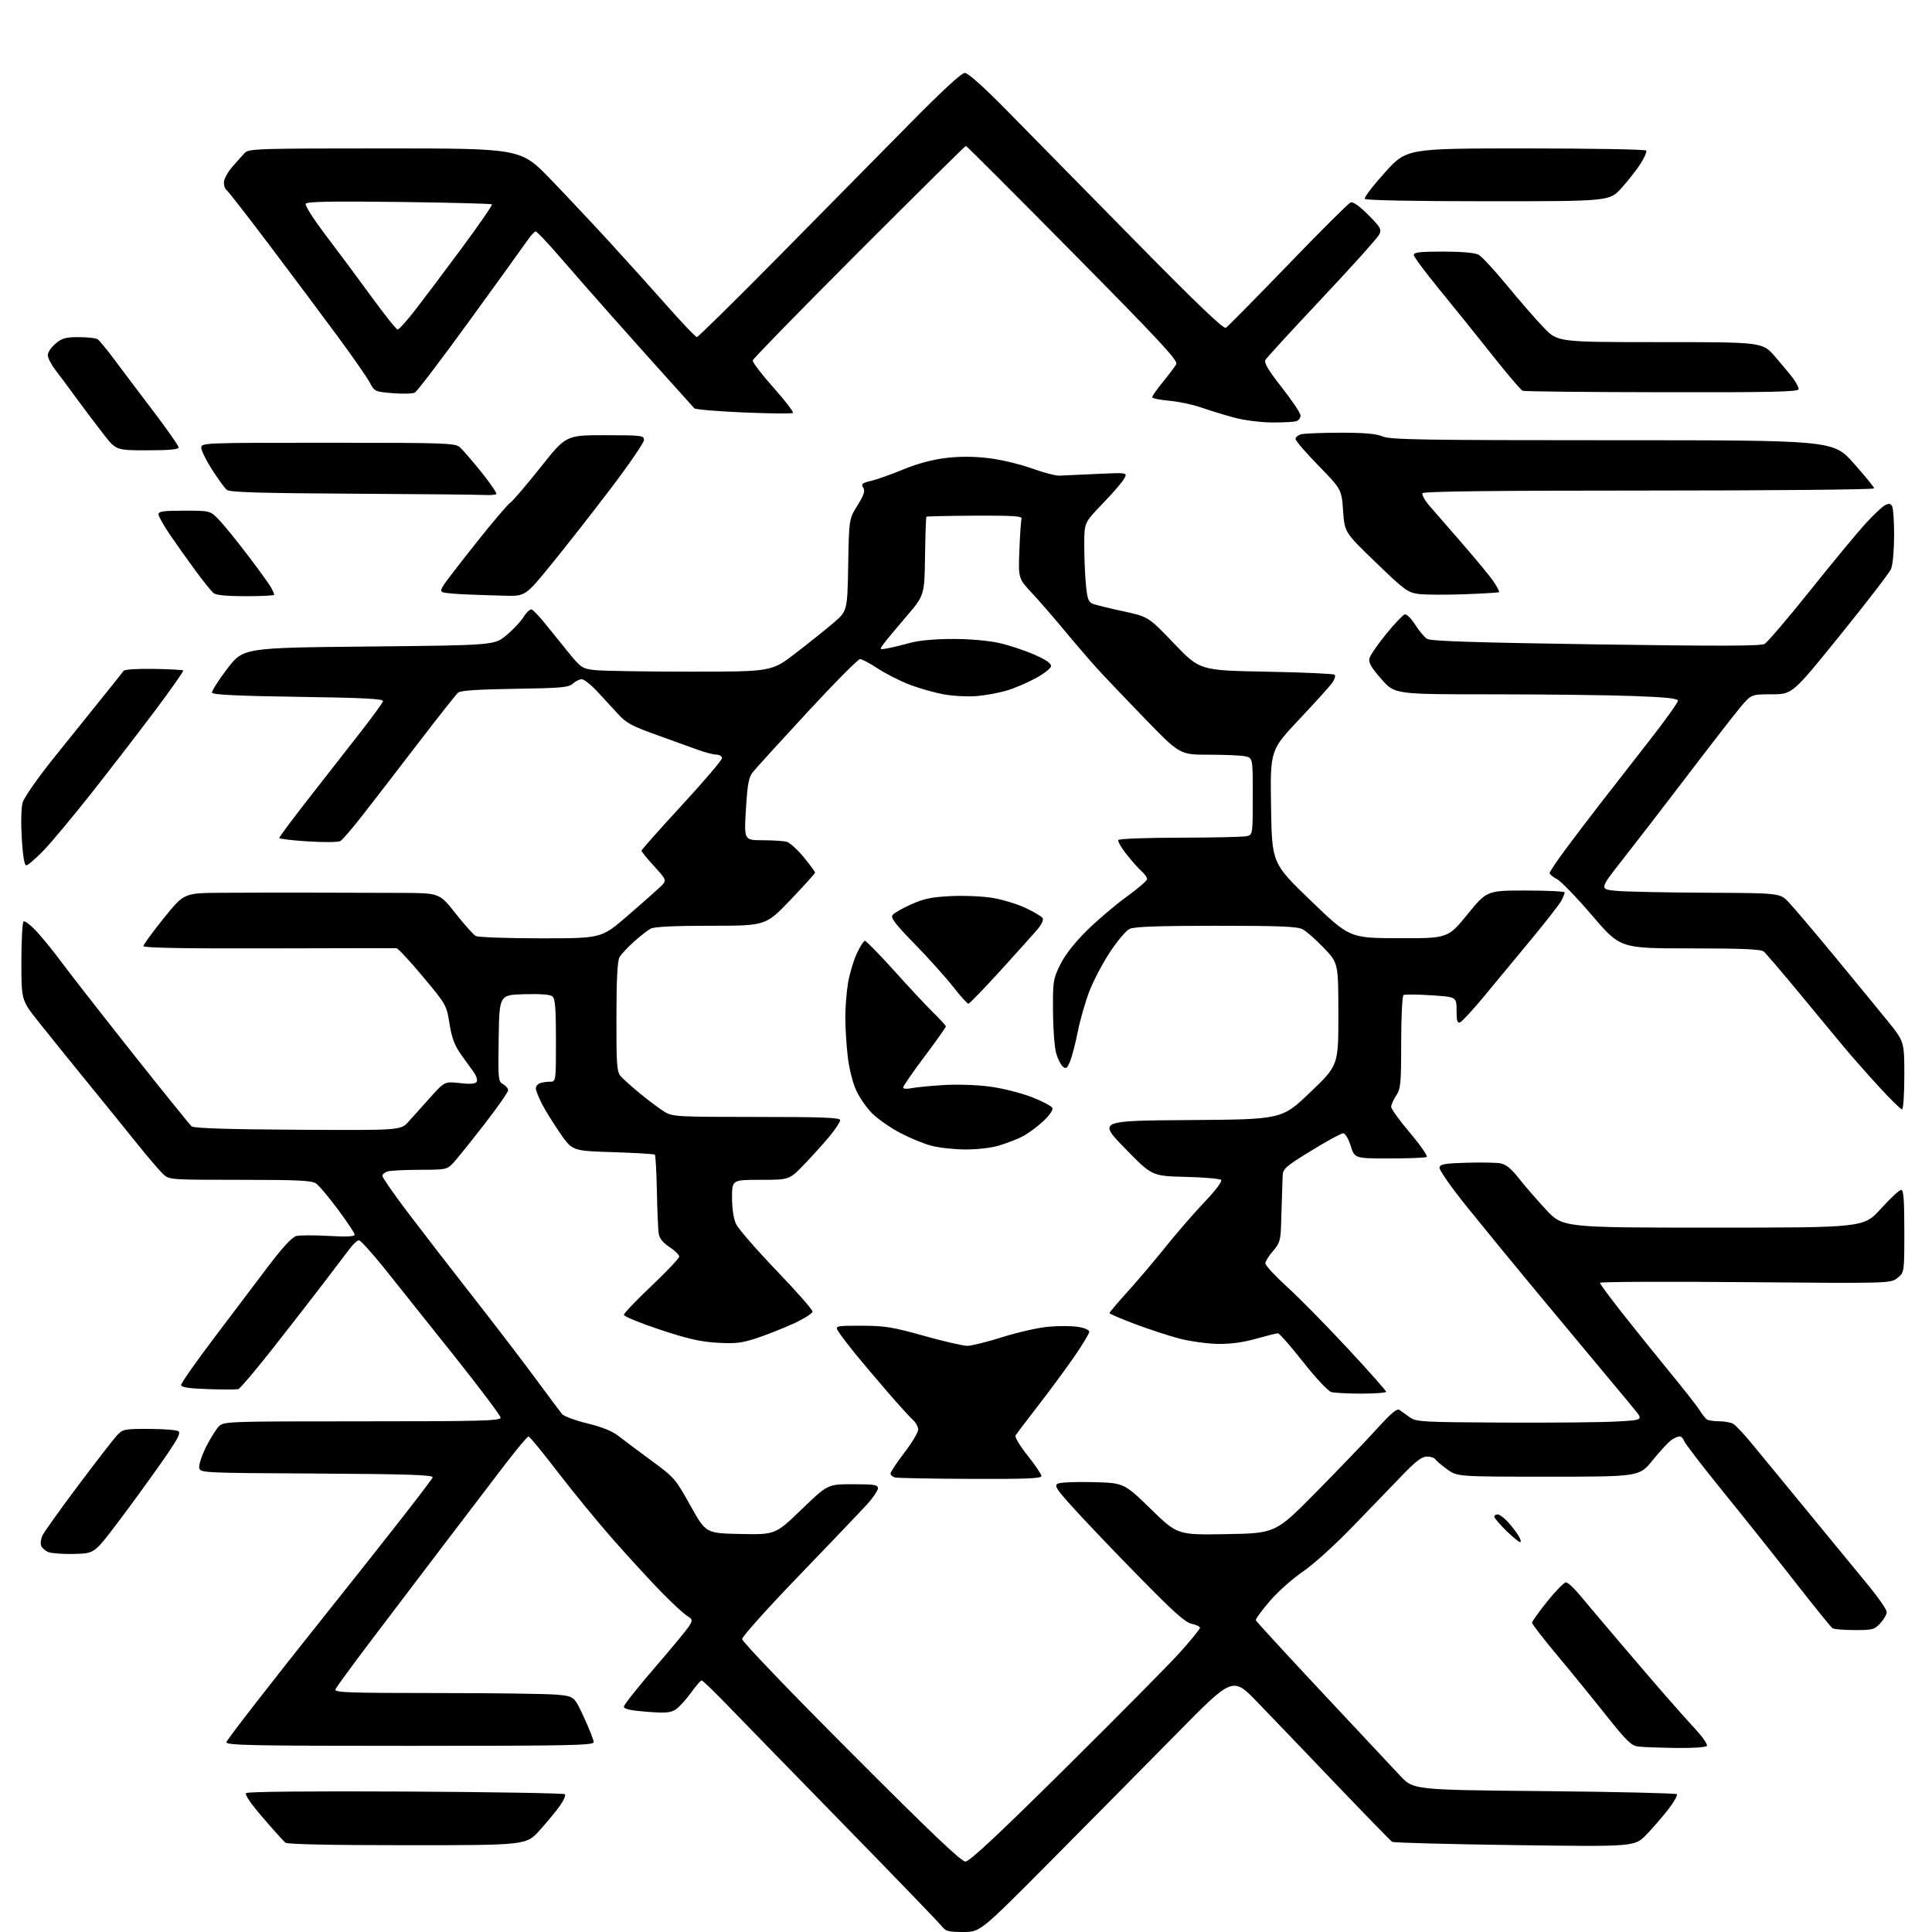 <?xml version="1.0" encoding="UTF-8" standalone="no"?>
<svg 
  version="1.1" 
  xmlns="http://www.w3.org/2000/svg" 
  xmlns:xlink="http://www.w3.org/1999/xlink" 
  xmlns:svg="http://www.w3.org/2000/svg"
  xmlns:rdf="http://www.w3.org/1999/02/22-rdf-syntax-ns#"
  xmlns:cc="http://creativecommons.org/ns#"
  xmlns:dc="http://purl.org/dc/elements/1.1/"
  viewBox="0 0 768 768"
  width="768"
  height="768"
>
<style>svg {background-color: white; }</style>"
<path stroke="none" fill="black" fill-rule="evenodd" d="M382.90,768.00C376.87,768.00 375.93,767.73 374.16,765.48C373.07,764.10 355.38,745.76 334.84,724.73C314.31,703.70 293.48,682.34 288.57,677.25C283.65,672.16 279.31,668.00 278.91,668.00C278.51,668.00 276.59,670.23 274.63,672.95C272.67,675.68 269.95,678.64 268.59,679.53C266.53,680.88 264.56,681.04 257.05,680.45C250.62,679.95 248.00,679.36 248.00,678.43C248.00,677.71 253.51,670.75 260.25,662.95C266.99,655.16 273.18,647.66 274.00,646.30C275.41,643.96 275.35,643.72 273.00,642.24C271.62,641.38 266.96,637.03 262.63,632.59C258.30,628.14 249.80,618.88 243.73,612.00C237.67,605.12 227.80,593.09 221.79,585.25C215.78,577.41 210.52,571.00 210.09,571.00C209.66,571.00 205.42,576.06 200.68,582.25C195.93,588.44 185.21,602.50 176.85,613.50C168.48,624.50 155.40,641.74 147.77,651.81C140.14,661.88 133.64,670.77 133.34,671.56C132.86,672.80 138.47,673.00 173.64,673.01C196.11,673.01 217.60,673.31 221.39,673.66C228.27,674.31 228.27,674.31 232.14,682.68C234.26,687.27 236.00,691.70 236.00,692.52C236.00,693.81 226.83,694.00 163.00,694.00C100.17,694.00 90.00,693.80 90.00,692.56C90.00,691.77 108.45,668.03 130.99,639.81C153.54,611.59 171.99,587.94 171.99,587.26C172.00,586.29 161.75,585.96 125.75,585.76C79.50,585.50 79.50,585.50 79.19,583.34C79.02,582.15 80.27,578.42 81.97,575.06C83.67,571.69 85.95,568.05 87.03,566.97C88.94,565.06 90.60,565.00 144.00,565.00C191.07,565.00 199.00,564.79 199.00,563.57C199.00,562.78 190.82,551.87 180.82,539.32C170.81,526.77 158.41,511.21 153.25,504.75C148.09,498.29 143.33,493.01 142.68,493.03C142.03,493.04 140.38,494.56 139.00,496.40C137.62,498.24 132.93,504.41 128.57,510.12C124.21,515.83 115.11,527.54 108.35,536.13C101.58,544.73 95.47,551.95 94.77,552.17C94.07,552.40 88.66,552.41 82.75,552.20C74.78,551.92 72.00,551.48 72.00,550.52C72.00,549.80 77.74,541.61 84.75,532.32C91.76,523.03 101.50,510.15 106.38,503.70C112.32,495.87 116.10,491.76 117.77,491.34C119.15,491.00 124.94,490.98 130.64,491.30C137.75,491.70 141.00,491.55 141.00,490.81C141.00,490.22 138.02,485.73 134.38,480.84C130.74,475.94 126.81,471.28 125.66,470.47C123.93,469.26 118.57,469.00 95.42,469.00C67.63,469.00 67.26,468.97 64.86,466.75C63.53,465.51 59.00,460.22 54.80,455.00C50.61,449.77 41.49,438.52 34.54,430.00C27.59,421.48 18.89,410.69 15.20,406.03C8.50,397.57 8.50,397.57 8.50,382.37C8.50,374.01 8.88,366.79 9.35,366.33C9.81,365.87 12.25,367.75 14.76,370.50C17.27,373.25 21.81,378.88 24.86,383.00C27.90,387.12 40.40,403.13 52.63,418.58C64.87,434.02 75.47,447.15 76.20,447.75C77.11,448.50 90.48,448.93 118.42,449.09C159.31,449.33 159.31,449.33 162.41,445.86C164.11,443.95 168.04,439.57 171.14,436.13C176.79,429.88 176.79,429.88 182.77,430.55C186.99,431.03 188.96,430.88 189.49,430.02C189.90,429.35 189.36,427.63 188.27,426.15C187.19,424.69 184.86,421.44 183.09,418.93C180.69,415.53 179.56,412.45 178.68,406.91C177.51,399.55 177.39,399.34 168.11,388.23C162.95,382.05 158.23,376.97 157.61,376.93C157.00,376.89 134.11,376.92 106.75,377.00C73.18,377.09 57.00,376.79 57.00,376.10C57.00,375.53 60.63,370.55 65.07,365.03C73.14,355.00 73.14,355.00 87.82,354.90C95.89,354.84 111.95,354.82 123.50,354.84C135.05,354.86 151.30,354.91 159.61,354.94C174.71,355.00 174.71,355.00 181.06,363.07C184.55,367.51 188.18,371.56 189.14,372.07C190.09,372.58 201.72,373.00 214.98,373.00C239.08,373.00 239.08,373.00 249.22,364.25C254.80,359.44 260.67,354.26 262.27,352.74C265.18,349.98 265.18,349.98 260.09,344.41C257.29,341.34 255.00,338.54 255.00,338.17C255.01,337.80 262.21,329.69 271.00,320.15C279.80,310.60 287.00,302.16 287.00,301.40C287.00,300.62 285.99,299.99 284.75,299.97C283.51,299.95 280.25,299.10 277.50,298.09C274.75,297.08 267.32,294.40 261.00,292.14C251.16,288.62 248.94,287.41 245.62,283.77C243.49,281.42 239.75,277.36 237.31,274.75C234.86,272.14 232.14,270.00 231.26,270.00C230.38,270.00 228.79,270.79 227.73,271.75C226.04,273.28 223.11,273.54 204.68,273.81C190.37,274.02 183.11,274.50 182.15,275.29C181.37,275.94 174.17,285.03 166.17,295.49C158.16,305.94 148.27,318.77 144.18,324.00C140.10,329.23 136.11,333.88 135.30,334.34C134.50,334.81 128.70,334.87 122.42,334.47C116.14,334.08 111.00,333.46 111.00,333.09C111.00,332.73 116.07,325.92 122.27,317.96C128.46,310.01 137.69,298.20 142.78,291.71C147.86,285.23 152.13,279.38 152.26,278.71C152.44,277.79 144.42,277.38 118.58,277.00C94.64,276.65 84.55,276.17 84.29,275.37C84.08,274.75 86.79,270.47 90.31,265.87C96.70,257.50 96.70,257.50 146.61,257.00C196.52,256.50 196.52,256.50 201.32,252.50C203.97,250.30 207.05,247.02 208.17,245.20C209.30,243.39 210.73,242.08 211.36,242.28C211.99,242.49 214.46,245.10 216.85,248.08C219.24,251.06 223.44,256.25 226.18,259.62C230.86,265.37 231.48,265.78 236.33,266.36C239.17,266.70 256.17,266.99 274.10,266.99C306.70,267.00 306.70,267.00 316.18,259.72C321.40,255.71 328.19,250.29 331.26,247.66C336.84,242.89 336.84,242.89 337.17,224.60C337.50,206.32 337.50,206.32 340.85,200.93C343.48,196.70 343.97,195.18 343.14,193.85C342.22,192.39 342.67,192.01 346.29,191.15C348.60,190.59 354.32,188.56 359.00,186.63C364.36,184.41 370.52,182.73 375.68,182.09C381.17,181.41 386.75,181.40 392.63,182.07C397.50,182.62 405.19,184.43 409.95,186.13C414.65,187.81 419.62,189.14 421.00,189.08C422.38,189.02 429.05,188.72 435.83,188.40C448.16,187.83 448.16,187.83 446.95,190.16C446.29,191.45 442.42,195.94 438.37,200.14C431.00,207.77 431.00,207.77 431.01,216.64C431.01,221.51 431.30,228.58 431.66,232.34C432.20,238.02 432.66,239.32 434.40,240.02C435.56,240.47 441.00,241.82 446.50,243.00C456.50,245.15 456.50,245.15 466.72,255.82C476.95,266.50 476.95,266.50 503.39,267.00C517.94,267.27 530.16,267.82 530.55,268.22C530.95,268.61 530.58,269.96 529.74,271.22C528.90,272.47 522.97,279.06 516.56,285.85C504.91,298.20 504.91,298.20 505.26,320.67C505.61,343.14 505.61,343.14 521.05,358.02C536.50,372.90 536.50,372.90 556.03,372.95C575.56,373.00 575.56,373.00 583.32,363.50C591.07,354.00 591.07,354.00 606.54,354.00C615.04,354.00 622.00,354.34 621.99,354.75C621.99,355.16 621.39,356.64 620.67,358.03C619.95,359.41 614.51,366.39 608.60,373.53C602.69,380.66 594.25,390.85 589.84,396.18C585.43,401.50 581.19,406.10 580.41,406.40C579.31,406.82 579.00,405.78 579.00,401.62C579.00,396.30 579.00,396.30 568.92,395.64C563.38,395.28 558.43,395.24 557.92,395.55C557.41,395.86 557.00,404.30 556.99,414.31C556.99,430.78 556.80,432.78 555.00,435.50C553.91,437.15 553.01,439.18 553.01,440.00C553.02,440.82 556.41,445.51 560.55,450.41C564.70,455.32 567.66,459.59 567.14,459.91C566.62,460.24 559.96,460.50 552.34,460.50C538.50,460.50 538.50,460.50 536.92,455.50C536.00,452.59 534.74,450.50 533.92,450.50C533.14,450.50 527.44,453.61 521.25,457.41C510.98,463.71 509.99,464.58 509.87,467.41C509.80,469.11 509.68,472.98 509.59,476.00C509.51,479.02 509.34,484.30 509.22,487.72C509.03,493.03 508.56,494.43 506.00,497.35C504.35,499.23 503.00,501.42 503.00,502.22C503.00,503.02 506.91,507.24 511.69,511.59C516.47,515.94 527.27,526.92 535.69,535.98C544.11,545.04 551.00,552.81 551.00,553.23C551.00,553.65 546.61,553.99 541.25,553.99C535.89,553.98 530.48,553.70 529.24,553.37C527.96,553.02 523.11,547.86 517.99,541.38C513.05,535.12 508.56,530.00 508.01,530.00C507.47,530.00 503.53,530.98 499.26,532.18C494.03,533.65 489.05,534.31 484.00,534.22C479.88,534.14 473.12,533.20 469.00,532.15C464.88,531.09 456.90,528.48 451.27,526.36C445.64,524.24 441.03,522.26 441.02,521.97C441.01,521.68 444.26,517.85 448.25,513.45C452.24,509.06 459.10,500.97 463.49,495.48C467.89,489.99 474.83,482.00 478.91,477.72C483.34,473.07 485.96,469.57 485.42,469.04C484.91,468.55 478.52,468.00 471.21,467.82C457.92,467.50 457.92,467.50 447.21,456.50C436.50,445.50 436.50,445.50 473.04,445.24C509.57,444.98 509.57,444.98 520.80,434.24C532.03,423.50 532.03,423.50 532.02,403.18C532.00,382.85 532.00,382.85 526.25,376.82C523.09,373.51 519.28,370.17 517.80,369.40C515.65,368.29 508.59,368.00 483.30,368.01C460.10,368.03 450.82,368.36 449.00,369.27C447.62,369.94 444.14,374.08 441.24,378.45C438.35,382.83 434.68,389.81 433.07,393.97C431.47,398.13 429.39,405.35 428.46,410.02C427.53,414.68 426.14,420.02 425.38,421.87C424.22,424.70 423.76,425.04 422.51,424.01C421.69,423.32 420.48,420.91 419.83,418.63C419.18,416.36 418.62,408.88 418.58,402.00C418.50,390.11 418.64,389.21 421.44,383.50C423.35,379.62 427.06,374.85 431.95,370.00C436.11,365.88 443.22,359.82 447.76,356.54C452.29,353.27 456.00,350.07 456.00,349.45C456.00,348.82 455.03,347.45 453.85,346.40C452.68,345.36 449.97,342.32 447.85,339.66C445.73,336.99 444.25,334.41 444.56,333.91C444.87,333.41 455.92,332.99 469.31,332.99C482.61,332.98 494.51,332.70 495.75,332.37C497.96,331.78 498.00,331.49 498.00,316.51C498.00,301.25 498.00,301.25 494.88,300.62C493.16,300.28 486.64,300.00 480.39,300.00C469.02,300.00 469.02,300.00 455.18,285.75C447.57,277.91 438.90,268.80 435.91,265.50C432.93,262.20 427.13,255.45 423.03,250.50C418.94,245.55 413.15,238.90 410.18,235.71C404.79,229.92 404.79,229.92 405.22,218.71C405.46,212.55 405.85,206.91 406.08,206.20C406.42,205.15 402.71,204.91 387.54,204.99C377.12,205.04 368.44,205.23 368.26,205.41C368.08,205.59 367.83,212.70 367.71,221.20C367.50,236.67 367.50,236.67 360.00,245.40C355.88,250.21 351.83,255.08 351.02,256.24C349.57,258.28 349.63,258.32 353.02,257.68C354.93,257.32 358.96,256.34 361.97,255.51C365.36,254.57 371.73,254.00 378.77,254.00C385.62,254.00 392.95,254.64 397.30,255.63C401.26,256.52 407.56,258.62 411.29,260.28C416.07,262.41 418.00,263.78 417.79,264.90C417.62,265.78 414.79,267.95 411.49,269.72C408.20,271.49 403.12,273.65 400.20,274.51C397.29,275.38 392.07,276.35 388.61,276.67C385.15,277.00 379.22,276.72 375.43,276.06C371.64,275.40 365.36,273.63 361.47,272.11C357.57,270.60 351.89,267.71 348.84,265.68C345.79,263.66 342.66,262.00 341.88,262.00C341.10,262.00 331.62,271.56 320.82,283.25C310.01,294.94 300.29,305.62 299.21,307.00C297.62,309.02 297.11,311.84 296.51,321.75C295.78,334.00 295.78,334.00 303.14,334.01C307.19,334.02 311.50,334.29 312.72,334.62C313.94,334.95 316.97,337.69 319.47,340.72C321.96,343.75 324.00,346.52 324.00,346.86C324.00,347.21 319.59,352.11 314.19,357.75C304.38,368.00 304.38,368.00 282.63,368.00C268.26,368.00 260.13,368.39 258.68,369.14C257.48,369.77 254.47,372.11 252.00,374.34C249.53,376.57 246.95,379.32 246.29,380.45C245.44,381.88 245.06,389.02 245.04,404.14C245.00,423.34 245.20,426.01 246.75,427.81C247.71,428.93 251.27,432.11 254.65,434.88C258.04,437.65 262.31,440.83 264.15,441.95C267.34,443.90 269.04,443.99 300.75,444.00C326.94,444.00 334.00,444.27 334.00,445.27C334.00,445.97 332.16,448.78 329.91,451.52C327.66,454.26 323.11,459.31 319.81,462.75C313.80,469.00 313.80,469.00 302.40,469.00C291.00,469.00 291.00,469.00 291.00,476.10C291.00,480.58 291.60,484.46 292.63,486.62C293.52,488.51 300.72,496.79 308.63,505.03C316.53,513.27 323.00,520.62 323.00,521.36C323.00,522.11 319.51,524.30 315.25,526.23C310.99,528.16 304.40,530.75 300.60,532.00C294.87,533.88 292.26,534.18 285.10,533.76C278.43,533.37 273.30,532.19 262.25,528.53C254.41,525.92 248.00,523.29 248.00,522.67C248.00,522.06 252.95,516.87 259.00,511.15C265.05,505.42 270.00,500.18 270.00,499.50C270.00,498.82 268.26,497.11 266.12,495.70C263.48,493.95 262.11,492.23 261.83,490.30C261.60,488.74 261.28,481.17 261.12,473.48C260.96,465.79 260.60,459.27 260.33,459.00C260.06,458.73 252.57,458.27 243.68,458.00C227.52,457.50 227.52,457.50 222.68,450.50C220.02,446.65 216.75,441.38 215.42,438.78C214.09,436.19 213.00,433.42 213.00,432.64C213.00,431.86 213.71,430.94 214.58,430.61C215.45,430.27 217.25,430.00 218.58,430.00C221.00,430.00 221.00,430.00 221.00,413.62C221.00,400.82 220.70,396.99 219.60,396.08C218.69,395.33 214.76,395.03 208.35,395.21C198.50,395.50 198.50,395.50 198.23,412.70C197.97,429.09 198.05,429.96 199.98,430.99C201.09,431.58 202.00,432.67 202.00,433.39C202.00,434.12 197.67,440.29 192.39,447.11C187.10,453.92 181.61,460.74 180.20,462.25C177.71,464.91 177.29,465.00 167.06,465.01C161.25,465.02 155.49,465.30 154.25,465.63C153.01,465.96 152.00,466.77 152.00,467.43C152.00,468.08 156.57,474.67 162.17,482.06C167.76,489.45 179.35,504.45 187.92,515.38C196.49,526.32 207.68,540.94 212.80,547.88C217.91,554.82 222.69,561.22 223.40,562.09C224.12,562.97 228.66,564.65 233.49,565.83C239.22,567.23 243.49,568.94 245.75,570.74C247.67,572.26 253.53,576.65 258.78,580.50C268.07,587.31 268.50,587.80 274.45,598.50C280.57,609.50 280.57,609.50 294.39,609.78C308.20,610.06 308.20,610.06 318.62,600.03C329.03,590.00 329.03,590.00 339.01,590.00C347.62,590.00 349.00,590.23 349.00,591.65C349.00,592.55 346.89,595.59 344.32,598.40C341.74,601.20 329.59,613.92 317.32,626.65C305.04,639.38 295.00,650.59 295.00,651.56C295.00,652.55 314.02,672.38 338.25,696.66C369.75,728.23 382.11,740.00 383.76,740.00C385.39,740.00 396.50,729.62 423.65,702.75C444.34,682.26 464.81,661.57 469.14,656.76C473.46,651.95 477.00,647.60 477.00,647.09C477.00,646.58 475.54,645.86 473.75,645.50C471.25,645.00 466.60,640.87 453.65,627.67C444.38,618.23 432.73,606.05 427.76,600.62C420.04,592.17 418.97,590.60 420.42,589.79C421.35,589.27 427.67,588.99 434.46,589.17C446.81,589.50 446.81,589.50 457.44,599.84C468.06,610.18 468.06,610.18 487.56,609.84C507.05,609.50 507.05,609.50 523.34,593.00C532.29,583.92 543.08,572.68 547.31,568.01C553.14,561.58 555.34,559.76 556.36,560.51C557.11,561.05 558.94,562.36 560.44,563.42C562.98,565.20 565.42,565.34 597.33,565.50C616.12,565.60 636.38,565.41 642.34,565.09C653.18,564.50 653.18,564.50 649.84,560.40C648.00,558.14 642.21,551.17 636.96,544.90C631.71,538.63 619.76,524.27 610.40,513.00C601.04,501.73 588.55,486.48 582.64,479.12C576.74,471.76 572.04,465.01 572.21,464.12C572.47,462.77 574.30,462.45 583.01,462.20C588.78,462.03 594.86,462.15 596.51,462.45C598.62,462.84 600.77,464.59 603.64,468.25C605.89,471.14 610.77,476.76 614.47,480.75C621.19,488.00 621.19,488.00 681.03,488.00C740.87,488.00 740.87,488.00 747.66,480.50C751.40,476.37 755.03,473.00 755.73,473.00C756.71,473.00 757.00,476.80 757.00,489.43C757.00,505.85 757.00,505.85 754.25,508.01C751.51,510.17 751.51,510.17 693.75,509.68C661.99,509.40 636.00,509.52 636.00,509.93C636.00,510.35 639.85,515.60 644.57,521.59C649.28,527.59 657.75,538.12 663.40,545.00C669.05,551.88 674.52,558.85 675.56,560.50C676.60,562.15 677.91,563.83 678.48,564.23C679.04,564.64 681.22,564.98 683.32,564.98C685.41,564.99 687.92,565.42 688.88,565.94C689.85,566.45 693.15,569.94 696.23,573.69C699.30,577.43 709.60,589.95 719.11,601.50C728.62,613.05 739.46,626.24 743.20,630.82C746.94,635.39 750.00,639.90 750.00,640.83C750.00,641.76 748.86,643.75 747.46,645.26C745.11,647.79 744.34,648.00 737.21,647.98C732.97,647.98 729.02,647.64 728.42,647.23C727.83,646.83 721.20,638.62 713.68,629.00C706.16,619.38 693.25,603.17 684.99,593.00C676.74,582.83 669.73,573.71 669.43,572.75C669.12,571.79 668.32,571.00 667.66,571.00C666.99,571.00 665.50,571.66 664.35,572.47C663.19,573.28 659.86,576.88 656.95,580.47C651.65,587.00 651.65,587.00 615.48,587.00C579.30,587.00 579.30,587.00 575.25,584.07C573.02,582.45 570.90,580.65 570.54,580.07C570.18,579.48 568.70,579.00 567.26,579.00C565.32,579.00 562.89,580.79 558.06,585.79C554.45,589.52 545.59,598.69 538.37,606.17C530.75,614.07 522.16,621.87 517.87,624.77C513.82,627.52 507.89,632.81 504.71,636.52C501.53,640.22 499.05,643.63 499.21,644.09C499.37,644.54 511.20,657.42 525.50,672.70C539.80,687.99 553.84,702.97 556.69,706.00C561.88,711.50 561.88,711.50 613.86,712.00C642.45,712.27 666.16,712.83 666.56,713.22C666.96,713.62 665.44,716.32 663.19,719.22C660.94,722.13 657.01,726.66 654.46,729.31C649.82,734.11 649.82,734.11 602.16,733.46C575.95,733.10 554.02,732.52 553.42,732.16C552.83,731.79 542.71,721.40 530.92,709.07C519.14,696.73 505.12,682.10 499.77,676.57C490.03,666.50 490.03,666.50 467.89,689.00C455.71,701.38 433.12,724.21 417.70,739.75C389.65,768.00 389.65,768.00 382.90,768.00zM161.96,733.50C131.95,733.50 114.25,733.14 113.46,732.50C112.78,731.95 108.77,727.50 104.55,722.61C99.75,717.06 97.23,713.37 97.82,712.78C98.39,712.21 123.07,711.97 161.30,712.17C195.69,712.35 224.16,712.83 224.57,713.23C224.97,713.63 224.10,715.66 222.64,717.73C221.18,719.80 217.56,724.20 214.60,727.50C209.22,733.50 209.22,733.50 161.96,733.50zM666.19,694.84C659.76,694.75 653.04,694.50 651.25,694.28C648.46,693.93 646.61,692.13 638.31,681.69C632.99,674.98 624.21,664.21 618.81,657.76C613.42,651.30 609.00,645.59 609.00,645.06C609.00,644.54 611.74,640.72 615.08,636.56C618.43,632.40 621.76,629.00 622.49,629.00C623.22,629.00 625.77,631.36 628.15,634.25C630.54,637.14 637.86,645.80 644.42,653.50C650.97,661.20 659.29,670.88 662.89,675.00C666.49,679.12 671.62,684.86 674.28,687.75C676.94,690.64 678.84,693.45 678.50,694.00C678.14,694.59 673.07,694.93 666.19,694.84zM29.50,617.71C25.10,617.82 20.48,617.49 19.23,616.98C17.98,616.47 16.68,615.33 16.35,614.46C16.01,613.59 16.24,611.78 16.84,610.44C17.45,609.11 23.80,600.21 30.95,590.68C38.10,581.15 45.06,572.15 46.42,570.68C48.81,568.11 49.31,568.00 59.20,568.02C64.87,568.02 70.13,568.43 70.90,568.92C72.01,569.62 70.46,572.43 63.63,582.15C58.86,588.94 51.03,599.67 46.23,606.00C37.50,617.50 37.50,617.50 29.50,617.71zM604.28,613.00C603.76,613.00 601.23,610.93 598.66,608.40C596.10,605.87 594.00,603.40 594.00,602.90C594.00,602.41 594.59,602.00 595.31,602.00C596.04,602.00 597.78,603.24 599.18,604.75C600.59,606.26 602.53,608.74 603.49,610.25C604.45,611.76 604.80,613.00 604.28,613.00zM385.75,587.88C370.21,587.82 356.71,587.56 355.75,587.31C354.79,587.06 354.00,586.35 354.00,585.75C354.00,585.14 356.48,581.41 359.50,577.46C362.52,573.51 365.00,569.38 365.00,568.29C365.00,567.20 364.04,565.45 362.86,564.40C361.69,563.36 357.04,558.23 352.53,553.00C348.02,547.77 342.31,541.01 339.83,537.97C337.36,534.92 334.53,531.21 333.55,529.72C331.77,527.00 331.77,527.00 342.36,527.00C351.67,527.00 354.68,527.48 367.23,531.00C375.08,533.20 382.85,534.99 384.50,534.99C386.15,534.99 392.45,533.43 398.50,531.52C404.55,529.61 412.72,527.76 416.65,527.40C420.58,527.04 425.87,527.05 428.40,527.43C431.11,527.84 433.00,528.65 433.00,529.40C433.00,530.11 430.27,534.62 426.94,539.43C423.60,544.24 417.16,552.98 412.62,558.84C408.08,564.70 404.06,570.01 403.69,570.63C403.33,571.26 405.49,574.86 408.51,578.63C411.52,582.41 413.99,586.06 413.99,586.75C414.00,587.72 407.75,587.97 385.75,587.88zM383.57,456.93C379.13,456.90 373.08,456.22 370.12,455.42C367.17,454.63 361.65,452.35 357.86,450.36C354.07,448.37 349.13,444.95 346.89,442.77C344.64,440.59 341.71,436.42 340.37,433.49C338.94,430.38 337.53,424.72 336.97,419.84C336.45,415.25 336.02,408.35 336.02,404.50C336.02,400.65 336.49,394.57 337.06,391.00C337.63,387.43 339.18,382.14 340.50,379.25C341.81,376.36 343.31,374.00 343.82,374.00C344.33,374.00 349.71,379.51 355.78,386.25C361.85,392.99 368.88,400.51 371.41,402.96C373.93,405.41 376.00,407.70 376.00,408.04C376.00,408.38 372.18,413.76 367.50,420.00C362.82,426.24 359.00,431.77 359.00,432.30C359.00,432.84 360.39,432.96 362.25,432.58C364.04,432.22 369.77,431.65 375.00,431.33C380.41,430.99 388.35,431.25 393.45,431.93C398.37,432.59 405.86,434.46 410.10,436.10C414.34,437.74 418.05,439.70 418.35,440.46C418.66,441.27 417.07,443.52 414.54,445.86C412.15,448.06 408.47,450.74 406.35,451.82C404.23,452.90 400.06,454.50 397.07,455.39C393.91,456.33 388.26,456.97 383.57,456.93zM756.08,441.00C755.57,441.00 751.35,436.84 746.69,431.75C742.03,426.66 735.79,419.57 732.82,416.00C729.84,412.43 721.83,402.75 715.02,394.50C708.20,386.25 701.94,378.94 701.12,378.25C700.00,377.32 692.60,377.00 671.84,377.00C644.07,377.00 644.07,377.00 632.94,363.98C626.82,356.82 620.51,350.28 618.91,349.45C617.31,348.63 616.00,347.55 616.00,347.06C616.00,346.57 618.77,342.42 622.16,337.84C625.55,333.25 632.00,324.77 636.49,319.00C640.99,313.23 649.69,302.05 655.83,294.17C661.97,286.29 667.00,279.28 667.00,278.58C667.00,277.63 662.47,277.15 648.84,276.66C638.85,276.30 613.53,276.00 592.56,276.00C554.44,276.00 554.44,276.00 549.13,269.96C545.08,265.36 543.94,263.38 544.37,261.71C544.68,260.49 547.68,256.12 551.04,252.00C554.40,247.88 557.74,244.37 558.45,244.20C559.17,244.04 561.01,245.89 562.55,248.32C564.08,250.74 566.22,253.28 567.30,253.96C568.75,254.86 586.17,255.43 634.34,256.15C682.96,256.87 699.93,256.83 701.45,255.97C702.58,255.34 710.70,245.82 719.50,234.82C728.30,223.81 738.14,211.91 741.36,208.38C744.58,204.84 748.13,201.47 749.24,200.87C750.77,200.05 751.46,200.12 752.11,201.15C752.58,201.89 752.96,207.22 752.94,213.00C752.92,218.94 752.39,224.69 751.70,226.23C751.04,227.74 741.95,239.54 731.50,252.47C712.50,275.98 712.50,275.98 704.33,275.99C696.15,276.00 696.15,276.00 691.75,281.25C689.32,284.14 679.98,296.18 670.98,308.00C661.98,319.82 650.37,334.90 645.17,341.50C635.73,353.50 635.73,353.50 642.61,354.13C646.40,354.47 662.57,354.81 678.55,354.88C707.59,355.00 707.59,355.00 711.13,358.75C713.08,360.81 721.18,370.38 729.14,380.00C737.09,389.62 746.62,401.23 750.30,405.78C757.00,414.06 757.00,414.06 757.00,427.53C757.00,435.07 756.59,441.00 756.08,441.00zM384.94,399.00C384.52,399.00 381.79,395.96 378.88,392.25C375.97,388.54 369.12,380.90 363.64,375.29C355.60,367.03 353.92,364.81 354.86,363.67C355.50,362.89 358.83,361.00 362.25,359.47C367.24,357.23 370.38,356.58 378.04,356.21C383.30,355.96 390.80,356.29 394.70,356.95C398.61,357.61 404.49,359.42 407.78,360.97C411.07,362.53 414.09,364.33 414.49,364.98C414.90,365.66 413.99,367.60 412.36,369.51C410.79,371.35 404.15,378.73 397.60,385.93C391.06,393.12 385.36,399.00 384.94,399.00zM10.43,344.00C9.70,344.00 9.07,340.20 8.65,333.25C8.28,326.99 8.42,321.04 9.00,319.00C9.55,317.07 15.05,309.19 21.25,301.45C27.44,293.72 36.10,282.95 40.50,277.51C44.90,272.07 48.79,267.19 49.15,266.66C49.52,266.11 54.75,265.78 61.12,265.89C67.33,266.00 72.62,266.28 72.85,266.52C73.09,266.76 67.96,274.05 61.45,282.73C54.93,291.40 43.56,306.15 36.18,315.50C28.79,324.85 20.23,335.09 17.16,338.25C14.08,341.41 11.05,344.00 10.43,344.00zM97.69,237.00C90.12,237.00 85.88,236.59 84.86,235.75C84.03,235.06 80.86,231.12 77.82,227.00C74.78,222.88 70.21,216.43 67.65,212.69C65.09,208.94 63.00,205.23 63.00,204.44C63.00,203.28 65.01,203.00 73.30,203.00C83.59,203.00 83.59,203.00 87.16,206.75C89.12,208.81 94.32,215.22 98.71,221.00C103.11,226.78 107.22,232.48 107.85,233.68C108.48,234.89 109.00,236.12 109.00,236.43C109.00,236.75 103.91,237.00 97.69,237.00zM200.68,236.80C196.18,236.69 189.12,236.46 185.00,236.28C180.88,236.10 176.89,235.74 176.14,235.47C175.05,235.08 175.13,234.46 176.54,232.30C177.51,230.82 183.38,223.22 189.59,215.40C195.81,207.59 201.78,200.57 202.86,199.81C203.94,199.06 209.36,192.71 214.91,185.72C224.99,173.00 224.99,173.00 240.49,173.00C255.05,173.00 256.00,173.12 256.00,174.90C256.00,175.94 250.07,184.60 242.82,194.15C235.56,203.69 224.96,217.24 219.24,224.25C208.86,237.00 208.86,237.00 200.68,236.80zM582.00,236.23C574.58,236.50 566.42,236.45 563.87,236.11C559.62,235.55 558.26,234.54 546.88,223.56C534.51,211.62 534.51,211.62 533.90,203.06C533.28,194.50 533.28,194.50 524.14,185.13C519.11,179.98 515.00,175.20 515.00,174.50C515.00,173.80 516.01,172.96 517.25,172.63C518.49,172.30 525.48,172.02 532.78,172.01C542.35,172.00 547.07,172.42 549.65,173.50C552.75,174.79 565.25,175.00 640.97,175.00C728.71,175.00 728.71,175.00 736.85,184.14C741.33,189.16 745.00,193.66 745.00,194.14C745.00,194.61 704.97,195.00 655.56,195.00C594.24,195.00 565.91,195.33 565.47,196.05C565.11,196.63 566.32,198.85 568.16,200.98C570.00,203.12 575.95,209.96 581.38,216.19C586.81,222.41 592.39,229.20 593.78,231.27C595.16,233.34 596.11,235.20 595.90,235.39C595.68,235.58 589.42,235.96 582.00,236.23zM192.58,196.76C190.34,196.63 166.72,196.40 140.09,196.25C103.37,196.05 91.32,195.68 90.18,194.74C89.35,194.06 86.72,190.46 84.34,186.74C81.95,183.02 80.00,179.08 80.00,177.99C80.00,176.03 80.75,176.00 130.39,176.00C176.95,176.00 180.93,176.13 182.77,177.75C183.86,178.71 187.71,183.16 191.32,187.64C194.93,192.12 197.61,196.06 197.28,196.39C196.94,196.73 194.83,196.89 192.58,196.76zM58.59,179.00C46.17,179.00 46.17,179.00 41.27,172.75C38.57,169.31 33.73,162.90 30.52,158.50C27.31,154.10 23.40,148.84 21.84,146.81C20.28,144.78 19.00,142.23 19.00,141.15C19.00,140.06 20.38,138.01 22.08,136.59C24.67,134.41 26.13,134.00 31.33,134.02C34.72,134.02 38.07,134.39 38.78,134.84C39.48,135.29 42.40,138.82 45.28,142.69C48.15,146.56 55.11,155.79 60.75,163.20C66.39,170.61 71.00,177.20 71.00,177.84C71.00,178.66 67.36,179.00 58.59,179.00zM505.67,167.94C500.97,167.90 494.52,167.07 490.50,165.98C486.65,164.94 480.80,163.14 477.50,161.99C474.20,160.83 468.46,159.62 464.75,159.30C461.04,158.97 458.00,158.34 458.00,157.89C458.00,157.45 459.94,154.69 462.32,151.78C464.69,148.86 467.06,145.71 467.58,144.78C468.37,143.37 461.20,135.65 426.50,100.54C403.38,77.14 384.23,58.00 383.95,58.00C383.67,58.00 364.56,76.90 341.47,100.00C318.39,123.10 299.38,142.57 299.22,143.27C299.07,143.96 302.76,148.80 307.41,154.01C312.07,159.23 315.57,163.79 315.19,164.14C314.81,164.49 306.01,164.41 295.62,163.96C285.24,163.51 276.43,162.78 276.03,162.32C275.64,161.87 270.85,156.55 265.39,150.50C259.93,144.45 250.07,133.43 243.48,126.00C236.88,118.58 227.51,107.89 222.64,102.25C217.77,96.61 213.42,92.00 212.96,92.00C212.51,92.00 211.13,93.46 209.89,95.25C208.66,97.04 198.41,111.25 187.11,126.83C175.81,142.41 165.83,155.56 164.93,156.04C164.04,156.52 160.06,156.64 156.09,156.30C149.06,155.71 148.84,155.61 147.01,152.10C145.97,150.12 140.26,141.90 134.31,133.84C128.37,125.77 116.20,109.49 107.27,97.66C98.35,85.83 90.59,75.86 90.02,75.51C89.46,75.17 89.00,73.83 89.00,72.54C89.00,71.25 90.46,68.50 92.25,66.43C94.04,64.36 96.29,61.84 97.25,60.83C98.90,59.10 101.95,59.00 153.02,59.00C207.04,59.00 207.04,59.00 218.85,71.25C225.34,77.99 236.02,89.35 242.58,96.51C249.13,103.66 259.37,115.03 265.32,121.76C271.27,128.49 276.54,134.00 277.02,134.00C277.50,134.00 292.01,119.71 309.27,102.25C326.52,84.79 349.83,61.16 361.07,49.74C374.46,36.14 382.20,28.99 383.54,28.99C384.85,29.00 390.97,34.49 400.56,44.25C408.80,52.64 431.39,75.61 450.76,95.31C475.61,120.58 486.36,130.88 487.30,130.31C488.03,129.86 499.13,118.61 511.98,105.29C524.82,91.98 536.01,80.82 536.86,80.50C537.86,80.12 540.31,81.83 543.88,85.40C548.79,90.32 549.26,91.13 548.29,93.20C547.70,94.46 537.48,105.85 525.57,118.50C513.67,131.15 503.53,142.19 503.04,143.04C502.38,144.19 504.04,147.00 509.56,154.04C513.63,159.24 516.98,164.24 516.98,165.14C516.99,166.05 516.29,167.06 515.42,167.39C514.55,167.73 510.16,167.97 505.67,167.94zM660.75,155.92C630.91,155.88 605.94,155.62 605.26,155.34C604.58,155.07 599.16,148.69 593.20,141.17C587.25,133.65 577.79,121.91 572.19,115.08C566.58,108.24 562.00,102.06 562.00,101.33C562.00,100.30 564.65,100.00 573.75,100.01C581.16,100.02 586.34,100.49 587.77,101.26C589.02,101.94 594.11,107.45 599.09,113.50C604.06,119.55 610.63,127.09 613.68,130.25C619.22,136.00 619.22,136.00 659.92,136.00C700.62,136.00 700.62,136.00 705.56,141.69C708.28,144.82 711.51,148.73 712.75,150.38C713.99,152.04 715.00,153.98 715.00,154.69C715.00,155.75 704.76,155.99 660.75,155.92zM158.09,131.00C158.60,131.00 161.73,127.51 165.04,123.25C168.35,118.99 176.68,107.90 183.56,98.62C190.44,89.33 195.84,81.51 195.56,81.23C195.29,80.96 178.68,80.53 158.64,80.28C131.98,79.95 122.04,80.13 121.52,80.97C121.11,81.62 124.62,87.11 129.71,93.81C134.60,100.24 142.78,111.24 147.88,118.25C152.98,125.26 157.57,131.00 158.09,131.00zM591.47,80.00C561.58,80.00 542.89,79.63 542.52,79.04C542.20,78.51 545.81,73.78 550.54,68.54C559.16,59.00 559.16,59.00 606.52,59.00C632.57,59.00 654.12,59.38 654.41,59.85C654.70,60.32 653.67,62.69 652.13,65.10C650.58,67.52 647.18,71.86 644.56,74.75C639.81,80.00 639.81,80.00 591.47,80.00z" />

</svg>